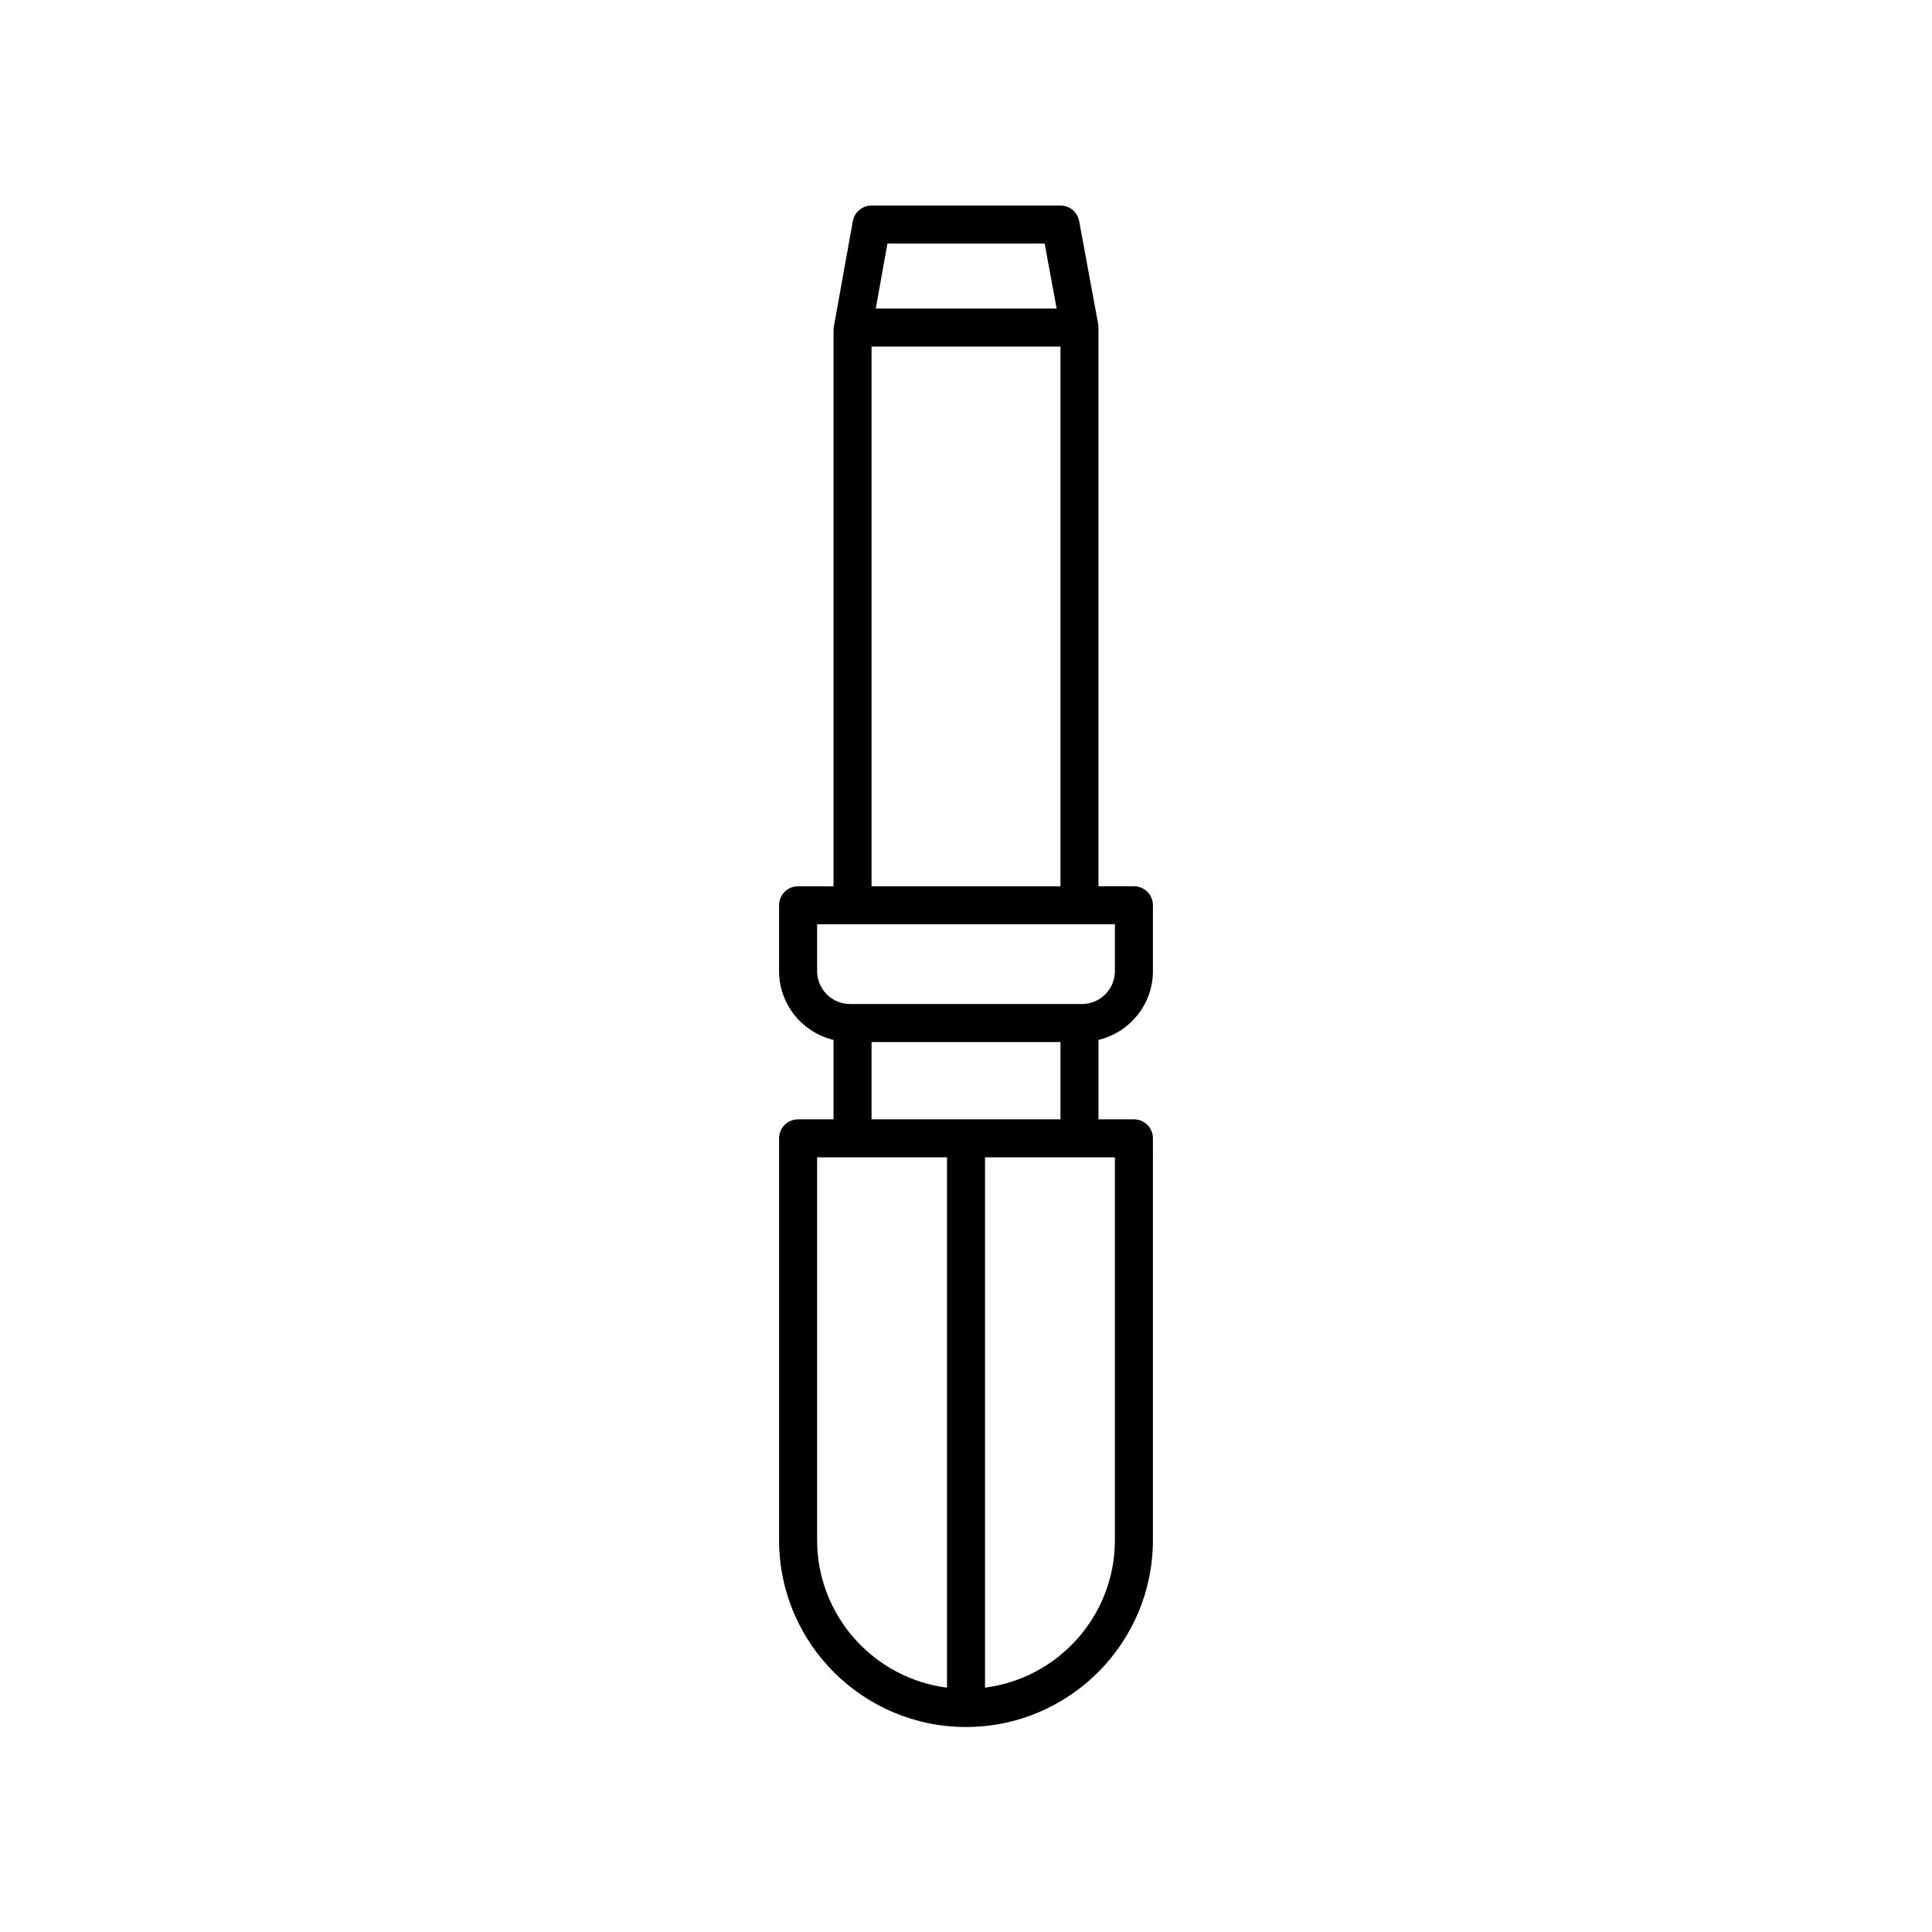 <?xml version="1.0" encoding="UTF-8"?>
<!-- Uploaded to: ICON Repo, www.iconrepo.com, Generator: ICON Repo Mixer Tools -->
<svg fill="#000000" width="800px" height="800px" version="1.1" viewBox="144 144 512 512" xmlns="http://www.w3.org/2000/svg">
 <path d="m362.44 440.63h-6.938c-2.785 0-5.039 2.254-5.039 5.039v106.47c0 27.316 22.219 49.535 49.535 49.535s49.535-22.219 49.535-49.535l0.004-106.47c0-2.785-2.254-5.039-5.039-5.039h-9.387v-21.047c8.254-1.984 14.426-9.383 14.426-18.238v-17.438c0-2.785-2.254-5.039-5.039-5.039h-9.387v-148.07c0-0.305-0.031-0.613-0.082-0.914l-5.039-27.293c-0.445-2.391-2.527-4.121-4.957-4.121h-50.066c-2.441 0-4.527 1.746-4.961 4.148l-5.039 28.023c-0.055 0.297-0.078 0.59-0.078 0.891v147.34h-9.387c-2.785 0-5.039 2.254-5.039 5.039v17.438c0 8.855 6.172 16.254 14.426 18.238v21.047zm-1.898 111.51v-101.43h34.422v140.54c-19.383-2.488-34.422-19.055-34.422-39.102zm78.918-101.43v101.44c0 20.047-15.039 36.613-34.422 39.098v-140.54zm-18.617-242.16 3.176 17.215h-47.934l3.094-17.215zm-45.875 27.293h50.066v143.03h-50.066zm-14.426 165.5v-12.398h78.918v12.398c0 4.812-3.91 8.727-8.723 8.727h-61.473c-4.809 0-8.723-3.914-8.723-8.727zm14.426 18.805h50.066v20.48h-50.066z"/>
</svg>